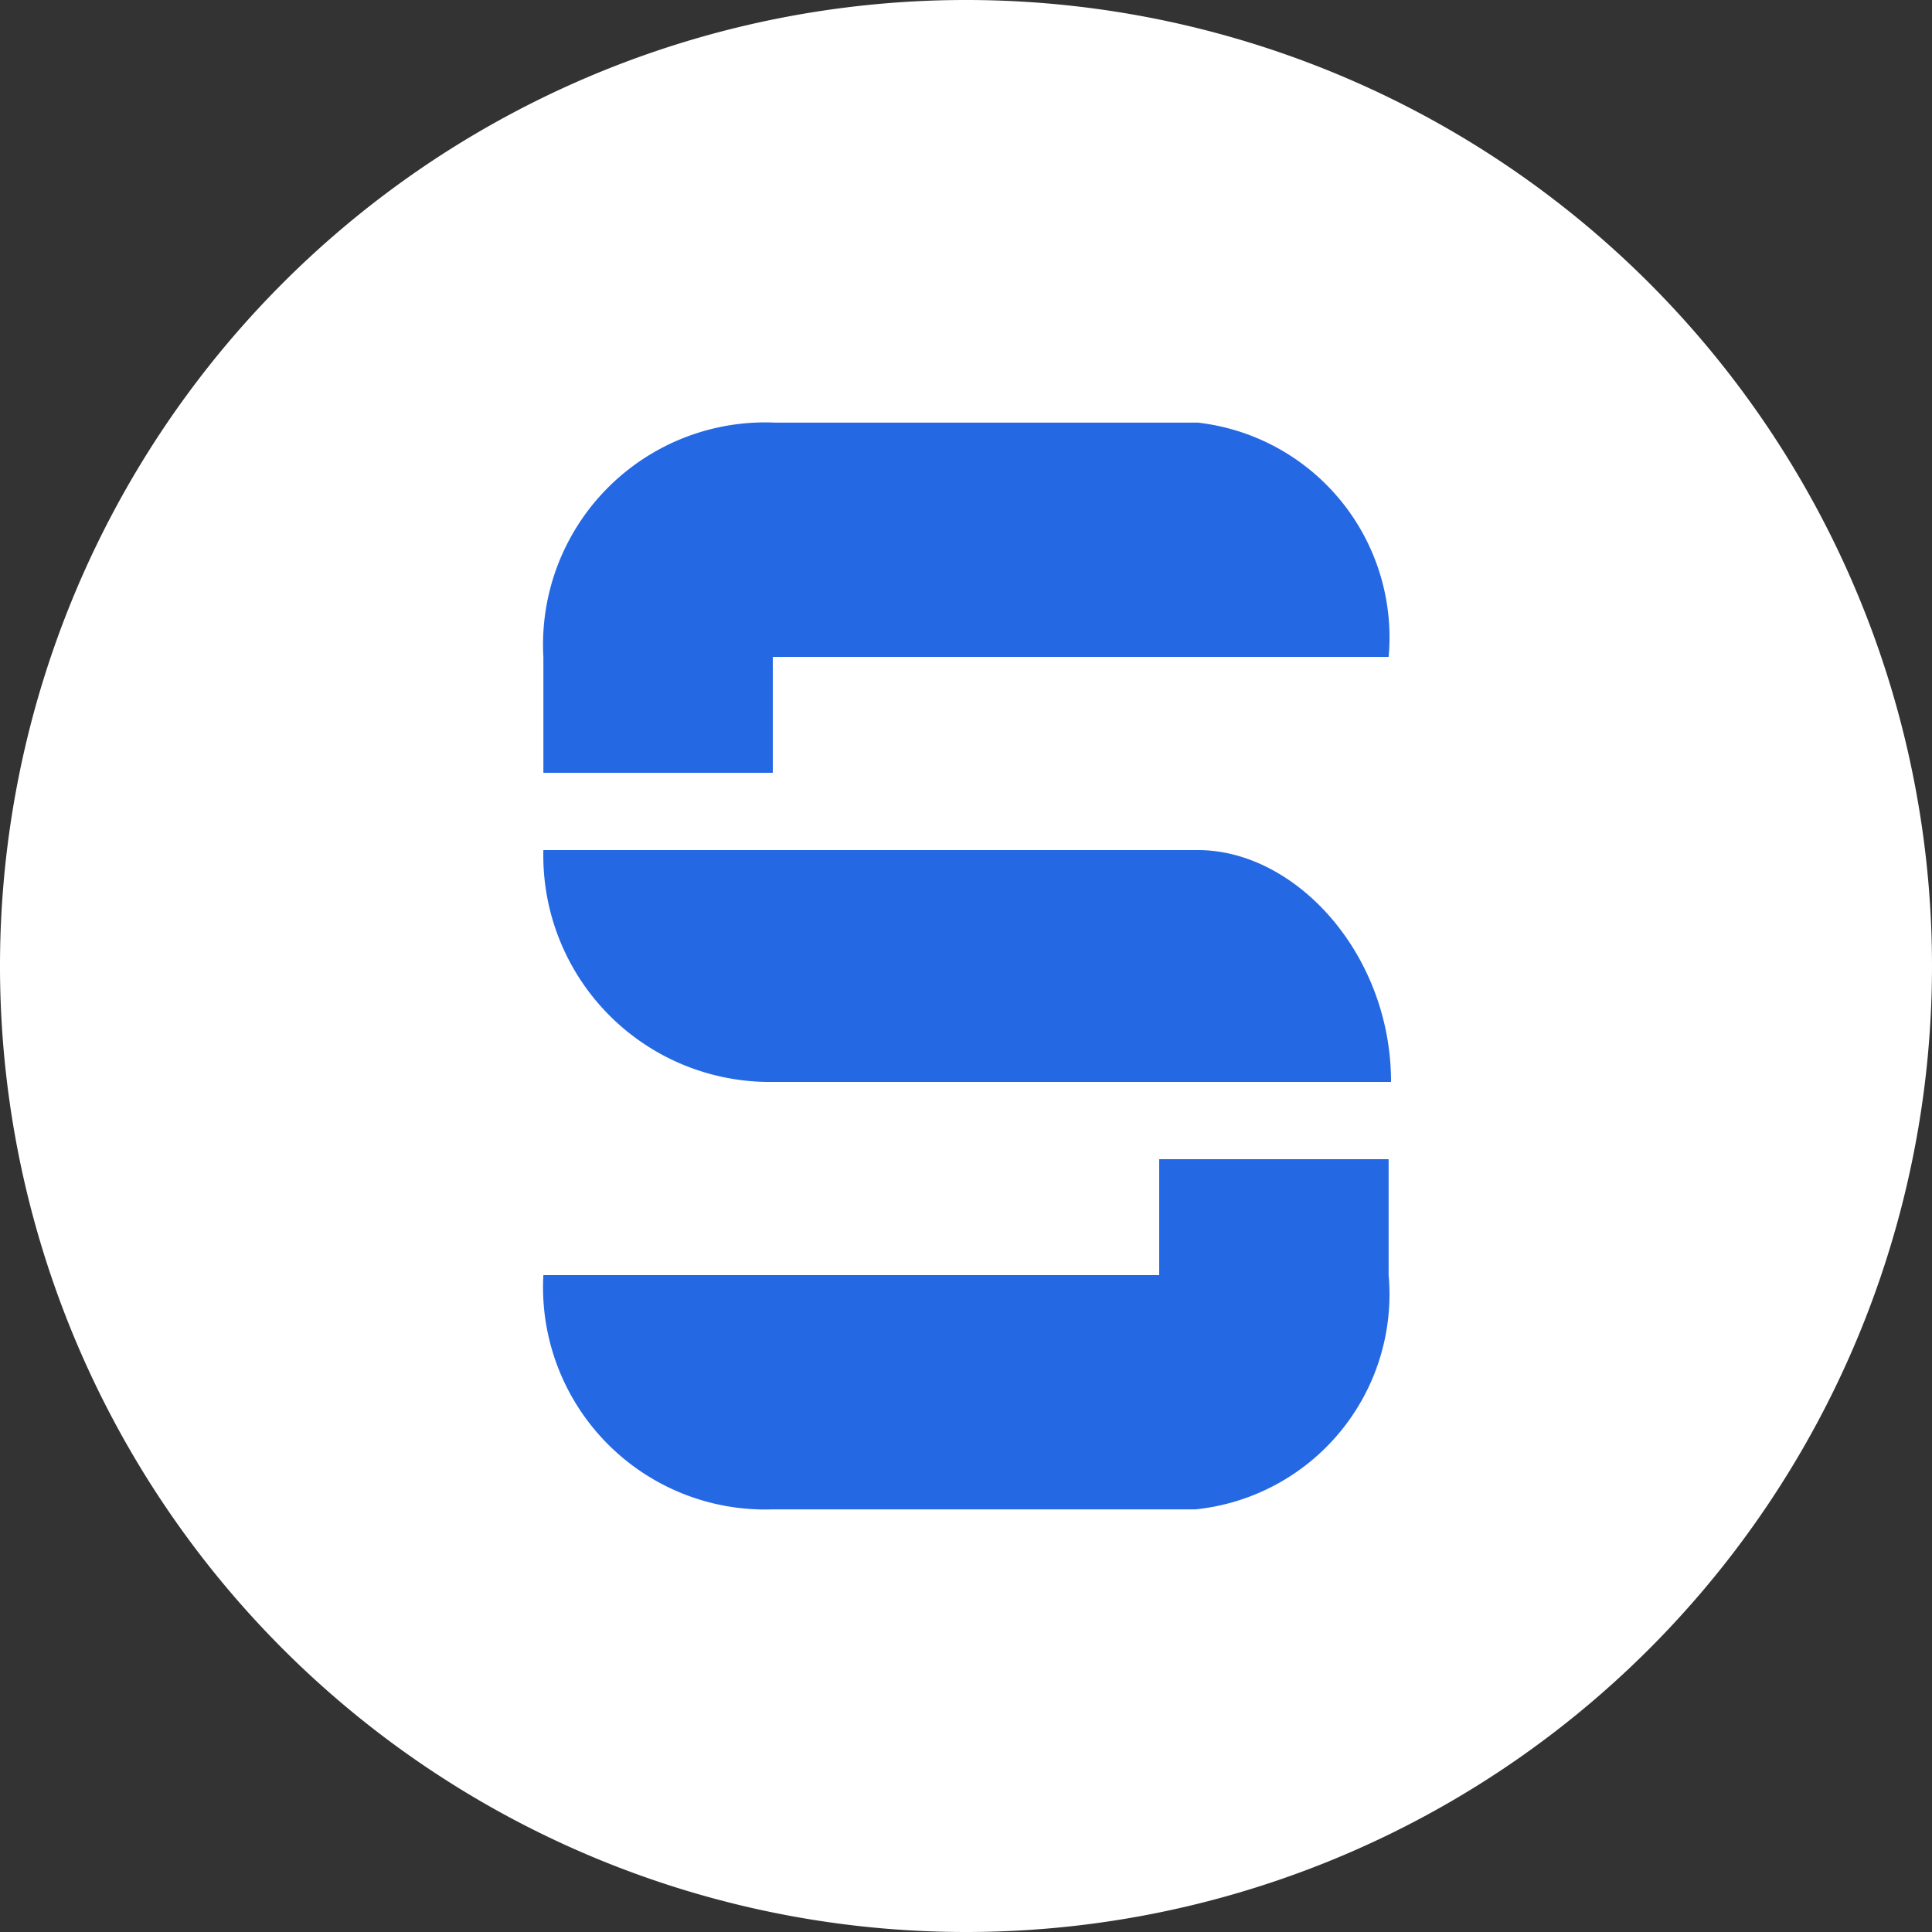 <svg xmlns="http://www.w3.org/2000/svg" viewBox="0 0 32 32" width="40" height="40"><rect x="0" y="0" width="32" height="32" fill="#333333" stroke="none"/><g data-name="Layer 2"><path d="M16 32a16 16 0 1116-16 16 16 0 01-16 16z" fill="#fff"/><path d="M23 17.92H12.8A3.75 3.75 0 019 14.08h10.84c1.62 0 3.2 1.72 3.2 3.84M19.84 7h-7A3.68 3.68 0 009 10.88v1.92h3.8v-1.92H23A3.58 3.58 0 0019.84 7m-.64 12.2v1.92H9A3.68 3.68 0 0012.8 25h7a3.58 3.58 0 003.2-3.88V19.2z" fill="#2468e4"/></g></svg>